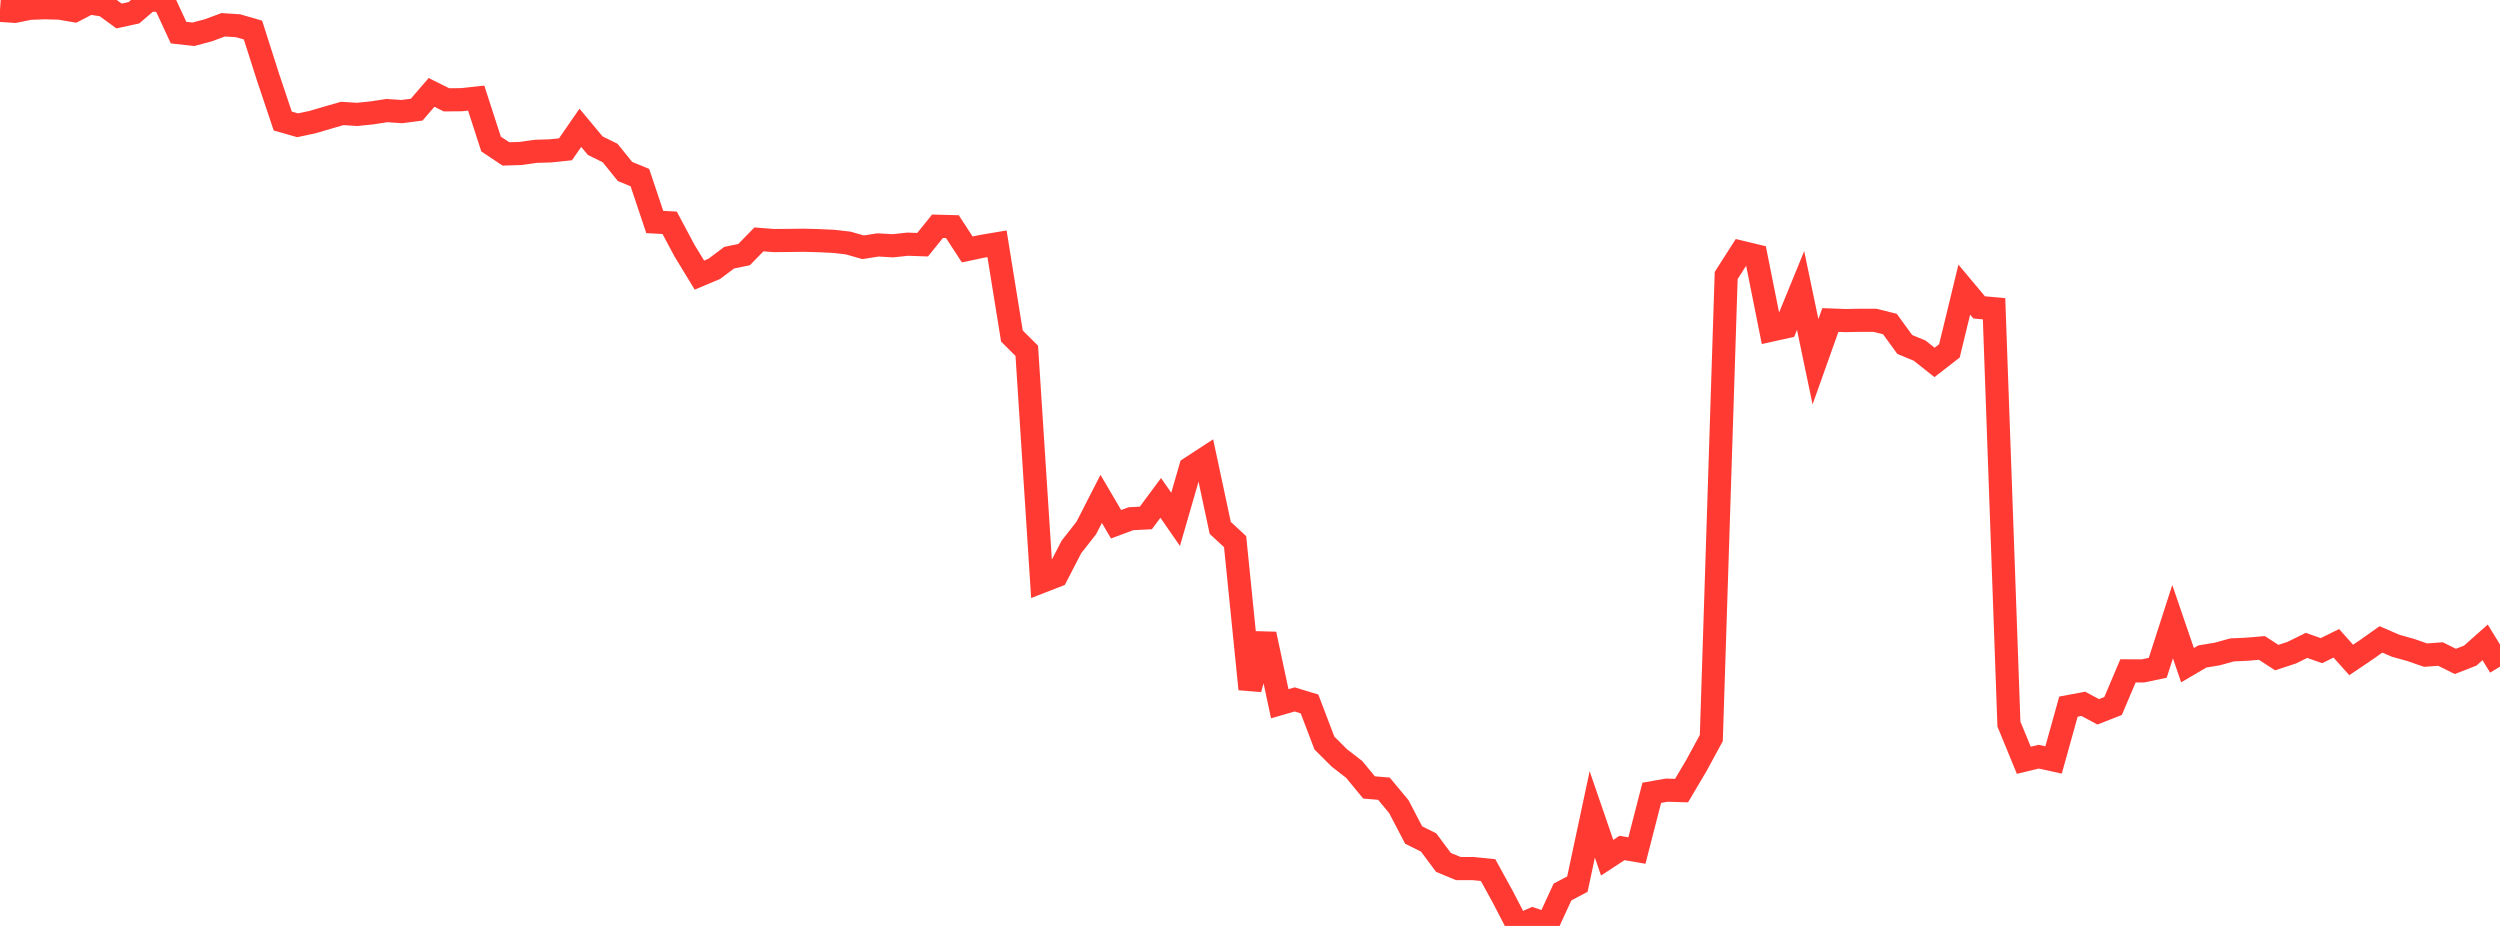 <?xml version="1.0" standalone="no"?>
<!DOCTYPE svg PUBLIC "-//W3C//DTD SVG 1.1//EN" "http://www.w3.org/Graphics/SVG/1.1/DTD/svg11.dtd">

<svg width="135" height="50" viewBox="0 0 135 50" preserveAspectRatio="none" 
  xmlns="http://www.w3.org/2000/svg"
  xmlns:xlink="http://www.w3.org/1999/xlink">


<polyline points="0.0, 0.559 0.804, 0.612 1.607, 0.448 2.411, 0.418 3.214, 0.438 4.018, 0.576 4.821, 0.159 5.625, 0.278 6.429, 0.864 7.232, 0.689 8.036, 0.0 8.839, 0.03 9.643, 1.762 10.446, 1.851 11.25, 1.635 12.054, 1.338 12.857, 1.391 13.661, 1.623 14.464, 4.138 15.268, 6.536 16.071, 6.765 16.875, 6.594 17.679, 6.357 18.482, 6.126 19.286, 6.178 20.089, 6.095 20.893, 5.971 21.696, 6.026 22.5, 5.921 23.304, 4.989 24.107, 5.391 24.911, 5.384 25.714, 5.297 26.518, 7.778 27.321, 8.312 28.125, 8.286 28.929, 8.172 29.732, 8.147 30.536, 8.063 31.339, 6.901 32.143, 7.867 32.946, 8.262 33.75, 9.26 34.554, 9.591 35.357, 11.988 36.161, 12.031 36.964, 13.535 37.768, 14.856 38.571, 14.519 39.375, 13.915 40.179, 13.749 40.982, 12.927 41.786, 12.99 42.589, 12.984 43.393, 12.973 44.196, 12.995 45.0, 13.031 45.804, 13.123 46.607, 13.353 47.411, 13.226 48.214, 13.272 49.018, 13.186 49.821, 13.214 50.625, 12.218 51.429, 12.239 52.232, 13.47 53.036, 13.3 53.839, 13.165 54.643, 18.144 55.446, 18.944 56.25, 31.402 57.054, 31.089 57.857, 29.534 58.661, 28.509 59.464, 26.939 60.268, 28.309 61.071, 28.01 61.875, 27.97 62.679, 26.886 63.482, 28.045 64.286, 25.266 65.089, 24.743 65.893, 28.505 66.696, 29.249 67.5, 37.211 68.304, 34.242 69.107, 38.002 69.911, 37.769 70.714, 38.013 71.518, 40.124 72.321, 40.925 73.125, 41.548 73.929, 42.522 74.732, 42.589 75.536, 43.557 76.339, 45.093 77.143, 45.491 77.946, 46.569 78.75, 46.903 79.554, 46.903 80.357, 46.985 81.161, 48.45 81.964, 50.0 82.768, 49.641 83.571, 49.91 84.375, 48.168 85.179, 47.742 85.982, 43.977 86.786, 46.316 87.589, 45.791 88.393, 45.93 89.196, 42.811 90.0, 42.669 90.804, 42.692 91.607, 41.335 92.411, 39.854 93.214, 14.876 94.018, 13.618 94.821, 13.811 95.625, 17.83 96.429, 17.652 97.232, 15.687 98.036, 19.535 98.839, 17.28 99.643, 17.311 100.446, 17.296 101.25, 17.297 102.054, 17.497 102.857, 18.601 103.661, 18.934 104.464, 19.571 105.268, 18.949 106.071, 15.64 106.875, 16.6 107.679, 16.671 108.482, 39.101 109.286, 41.055 110.089, 40.861 110.893, 41.038 111.696, 38.158 112.5, 38.007 113.304, 38.438 114.107, 38.122 114.911, 36.227 115.714, 36.23 116.518, 36.061 117.321, 33.57 118.125, 35.92 118.929, 35.449 119.732, 35.316 120.536, 35.094 121.339, 35.058 122.143, 34.989 122.946, 35.51 123.75, 35.246 124.554, 34.85 125.357, 35.135 126.161, 34.738 126.964, 35.638 127.768, 35.096 128.571, 34.527 129.375, 34.875 130.179, 35.098 130.982, 35.377 131.786, 35.318 132.589, 35.716 133.393, 35.403 134.196, 34.688 135.0, 35.996" fill="none" stroke="#ff3a33" stroke-width="1.25"/>

</svg>
